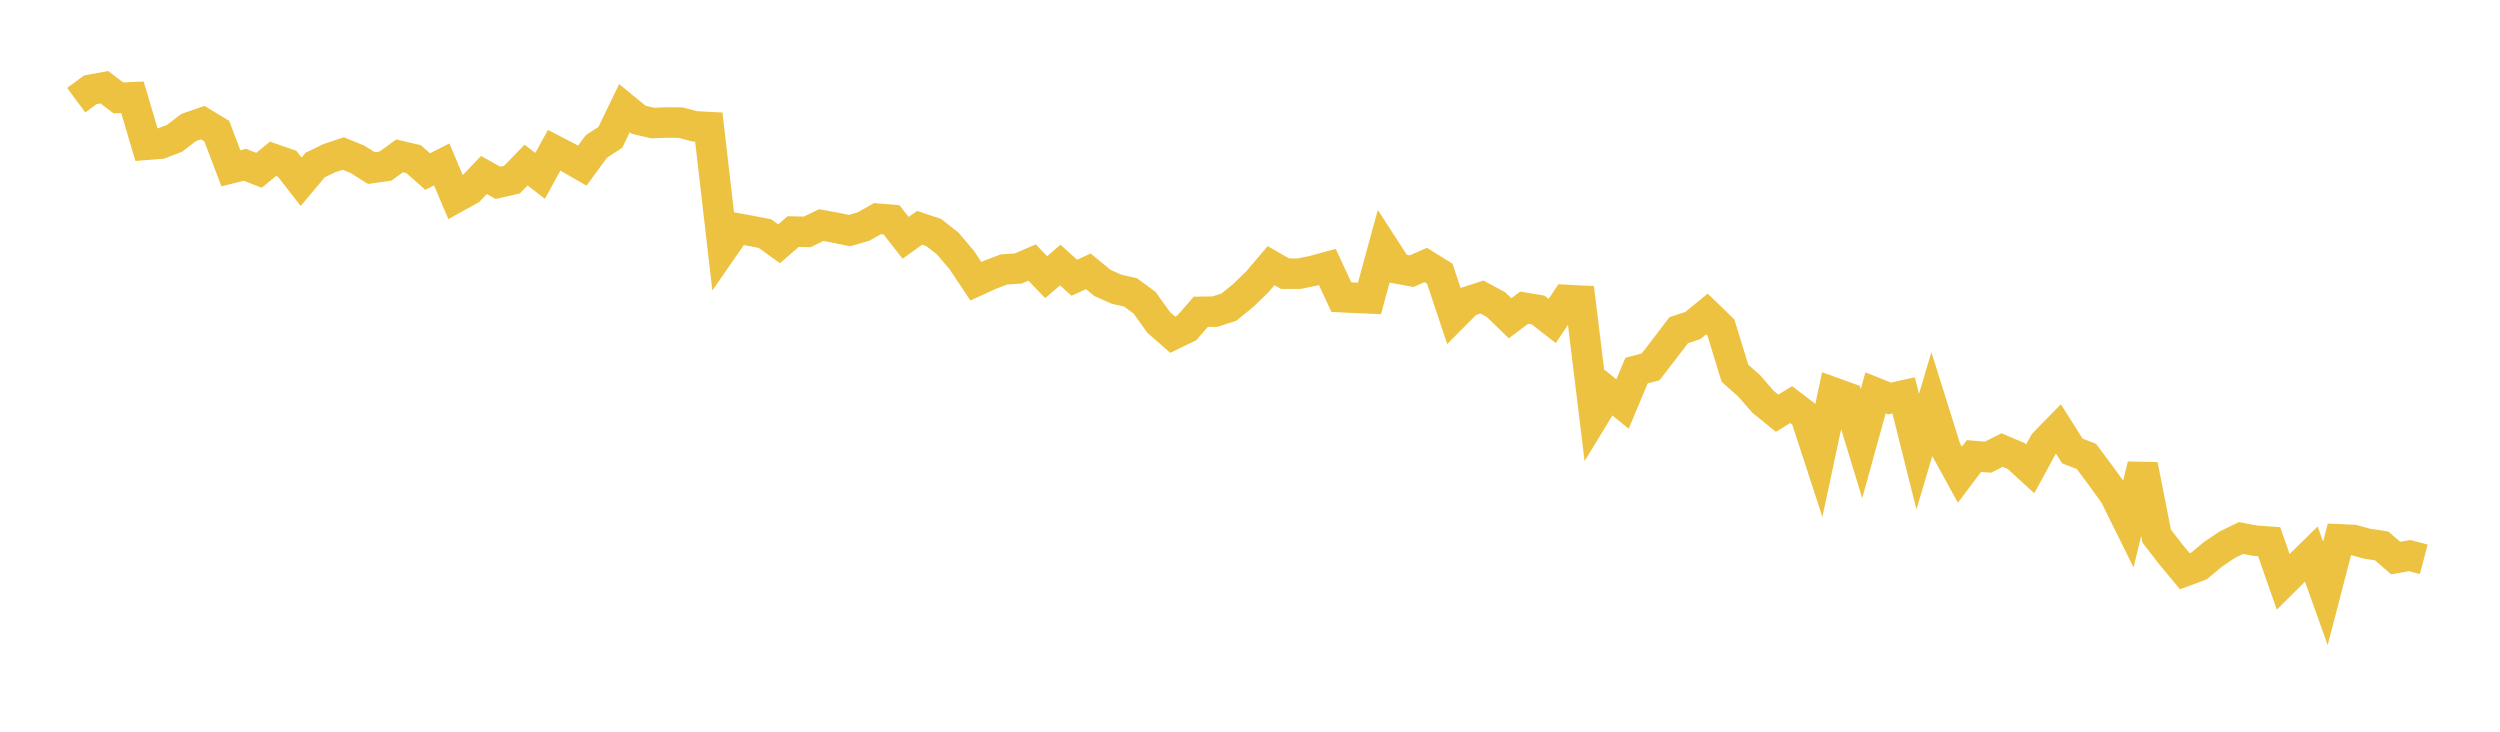 <svg width="164" height="48" xmlns="http://www.w3.org/2000/svg" xmlns:xlink="http://www.w3.org/1999/xlink"><path fill="none" stroke="rgb(237,194,64)" stroke-width="2" d="M5,6.574L5.922,5.891L6.844,5.722L7.766,6.422L8.689,6.379L9.611,9.498L10.533,9.424L11.455,9.071L12.377,8.363L13.299,8.044L14.222,8.605L15.144,11.039L16.066,10.809L16.988,11.173L17.91,10.418L18.832,10.739L19.754,11.922L20.677,10.823L21.599,10.377L22.521,10.07L23.443,10.445L24.365,11.026L25.287,10.897L26.21,10.226L27.132,10.438L28.054,11.254L28.976,10.786L29.898,12.961L30.82,12.45L31.743,11.48L32.665,11.993L33.587,11.782L34.509,10.826L35.431,11.536L36.353,9.858L37.275,10.335L38.198,10.865L39.12,9.609L40.042,9.005L40.964,7.095L41.886,7.852L42.808,8.072L43.731,8.037L44.653,8.045L45.575,8.289L46.497,8.337L47.419,16.309L48.341,14.978L49.263,15.145L50.186,15.327L51.108,15.993L52.03,15.192L52.952,15.212L53.874,14.766L54.796,14.934L55.719,15.128L56.641,14.863L57.563,14.342L58.485,14.421L59.407,15.601L60.329,14.942L61.251,15.255L62.174,15.975L63.096,17.066L64.018,18.449L64.94,18.025L65.862,17.676L66.784,17.617L67.707,17.222L68.629,18.182L69.551,17.387L70.473,18.219L71.395,17.798L72.317,18.559L73.24,18.971L74.162,19.179L75.084,19.855L76.006,21.149L76.928,21.957L77.85,21.51L78.772,20.454L79.695,20.444L80.617,20.148L81.539,19.396L82.461,18.508L83.383,17.426L84.305,17.955L85.228,17.953L86.15,17.764L87.072,17.512L87.994,19.493L88.916,19.537L89.838,19.577L90.76,16.192L91.683,17.619L92.605,17.789L93.527,17.383L94.449,17.955L95.371,20.713L96.293,19.785L97.216,19.485L98.138,19.983L99.06,20.879L99.982,20.184L100.904,20.338L101.826,21.057L102.749,19.673L103.671,19.722L104.593,27.268L105.515,25.754L106.437,26.506L107.359,24.307L108.281,24.066L109.204,22.867L110.126,21.656L111.048,21.356L111.97,20.6L112.892,21.49L113.814,24.486L114.737,25.304L115.659,26.361L116.581,27.107L117.503,26.54L118.425,27.245L119.347,30.069L120.269,25.748L121.192,26.082L122.114,29.102L123.036,25.768L123.958,26.139L124.88,25.936L125.802,29.629L126.725,26.524L127.647,29.462L128.569,31.141L129.491,29.915L130.413,29.99L131.335,29.524L132.257,29.914L133.18,30.758L134.102,29.067L135.024,28.123L135.946,29.582L136.868,29.942L137.79,31.175L138.713,32.451L139.635,34.312L140.557,30.506L141.479,35.171L142.401,36.36L143.323,37.474L144.246,37.132L145.168,36.367L146.09,35.742L147.012,35.292L147.934,35.471L148.856,35.534L149.778,38.168L150.701,37.251L151.623,36.346L152.545,38.926L153.467,35.381L154.389,35.423L155.311,35.673L156.234,35.81L157.156,36.609L158.078,36.447L159,36.69"></path></svg>